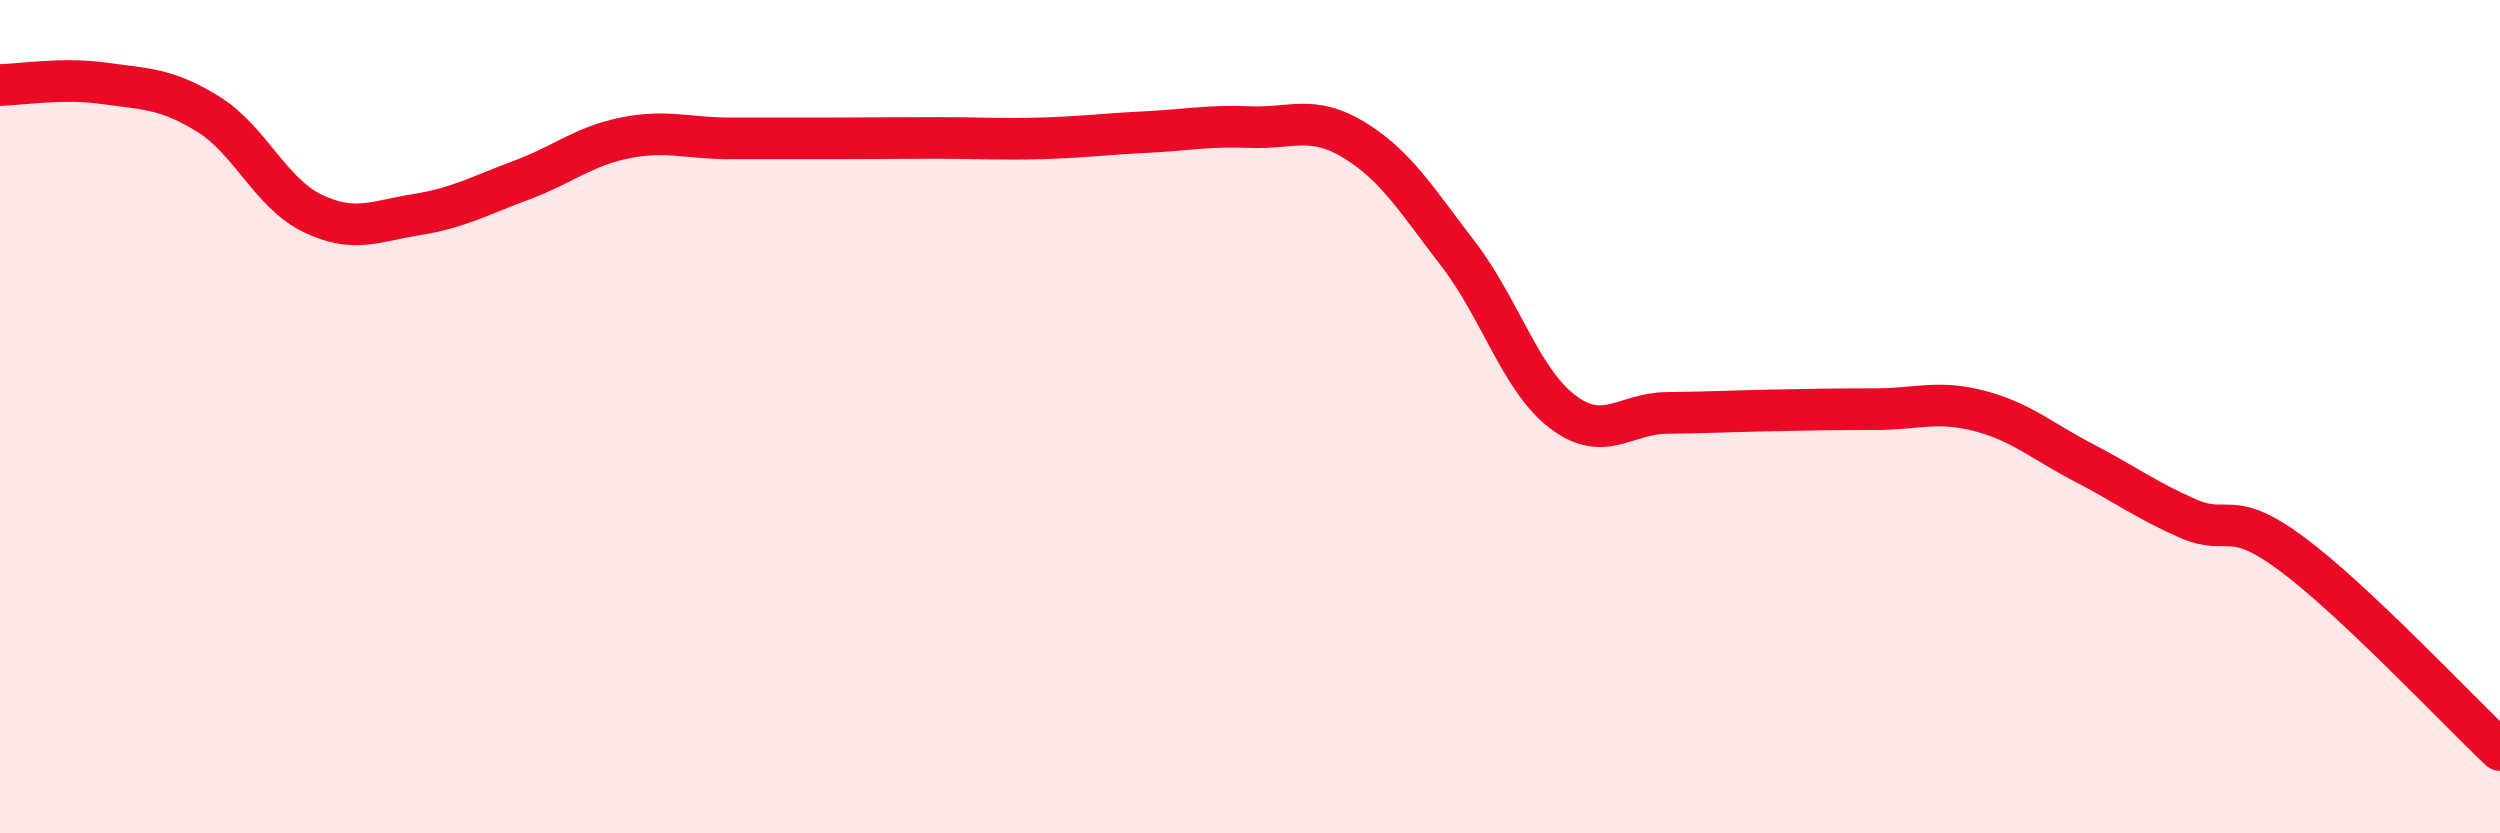 
    <svg width="60" height="20" viewBox="0 0 60 20" xmlns="http://www.w3.org/2000/svg">
      <path
        d="M 0,2.04 C 0.5,2.03 1.5,1.86 2.5,2 C 3.5,2.14 4,2.12 5,2.74 C 6,3.36 6.5,4.64 7.5,5.12 C 8.5,5.6 9,5.31 10,5.15 C 11,4.99 11.5,4.7 12.5,4.33 C 13.5,3.96 14,3.51 15,3.31 C 16,3.11 16.5,3.32 17.5,3.32 C 18.5,3.32 19,3.32 20,3.32 C 21,3.32 21.5,3.31 22.5,3.31 C 23.5,3.31 24,3.35 25,3.32 C 26,3.29 26.5,3.22 27.5,3.17 C 28.5,3.12 29,3.01 30,3.05 C 31,3.09 31.5,2.75 32.5,3.36 C 33.5,3.97 34,4.8 35,6.1 C 36,7.4 36.5,9.12 37.5,9.88 C 38.5,10.64 39,9.92 40,9.91 C 41,9.9 41.5,9.87 42.5,9.85 C 43.5,9.83 44,9.82 45,9.82 C 46,9.82 46.5,9.6 47.5,9.86 C 48.5,10.12 49,10.58 50,11.1 C 51,11.62 51.5,12 52.5,12.44 C 53.5,12.88 53.5,12.18 55,13.29 C 56.5,14.4 59,17.06 60,18L60 20L0 20Z"
        fill="#EB0A25"
        opacity="0.1"
        stroke-linecap="round"
        stroke-linejoin="round"
      />
      <path
        d="M 0,2.04 C 0.5,2.03 1.5,1.86 2.5,2 C 3.5,2.14 4,2.12 5,2.74 C 6,3.36 6.5,4.64 7.5,5.12 C 8.5,5.6 9,5.31 10,5.15 C 11,4.99 11.5,4.7 12.5,4.33 C 13.5,3.96 14,3.51 15,3.31 C 16,3.11 16.5,3.32 17.5,3.32 C 18.5,3.32 19,3.32 20,3.32 C 21,3.32 21.5,3.31 22.5,3.31 C 23.5,3.31 24,3.35 25,3.32 C 26,3.29 26.5,3.22 27.5,3.17 C 28.5,3.12 29,3.01 30,3.05 C 31,3.09 31.5,2.75 32.5,3.36 C 33.5,3.97 34,4.8 35,6.1 C 36,7.4 36.5,9.12 37.5,9.88 C 38.5,10.64 39,9.92 40,9.91 C 41,9.9 41.5,9.87 42.5,9.85 C 43.5,9.83 44,9.82 45,9.82 C 46,9.82 46.5,9.6 47.5,9.86 C 48.5,10.12 49,10.58 50,11.1 C 51,11.62 51.5,12 52.5,12.44 C 53.5,12.88 53.5,12.18 55,13.29 C 56.5,14.4 59,17.06 60,18"
        stroke="#EB0A25"
        stroke-width="1"
        fill="none"
        stroke-linecap="round"
        stroke-linejoin="round"
      />
    </svg>
  